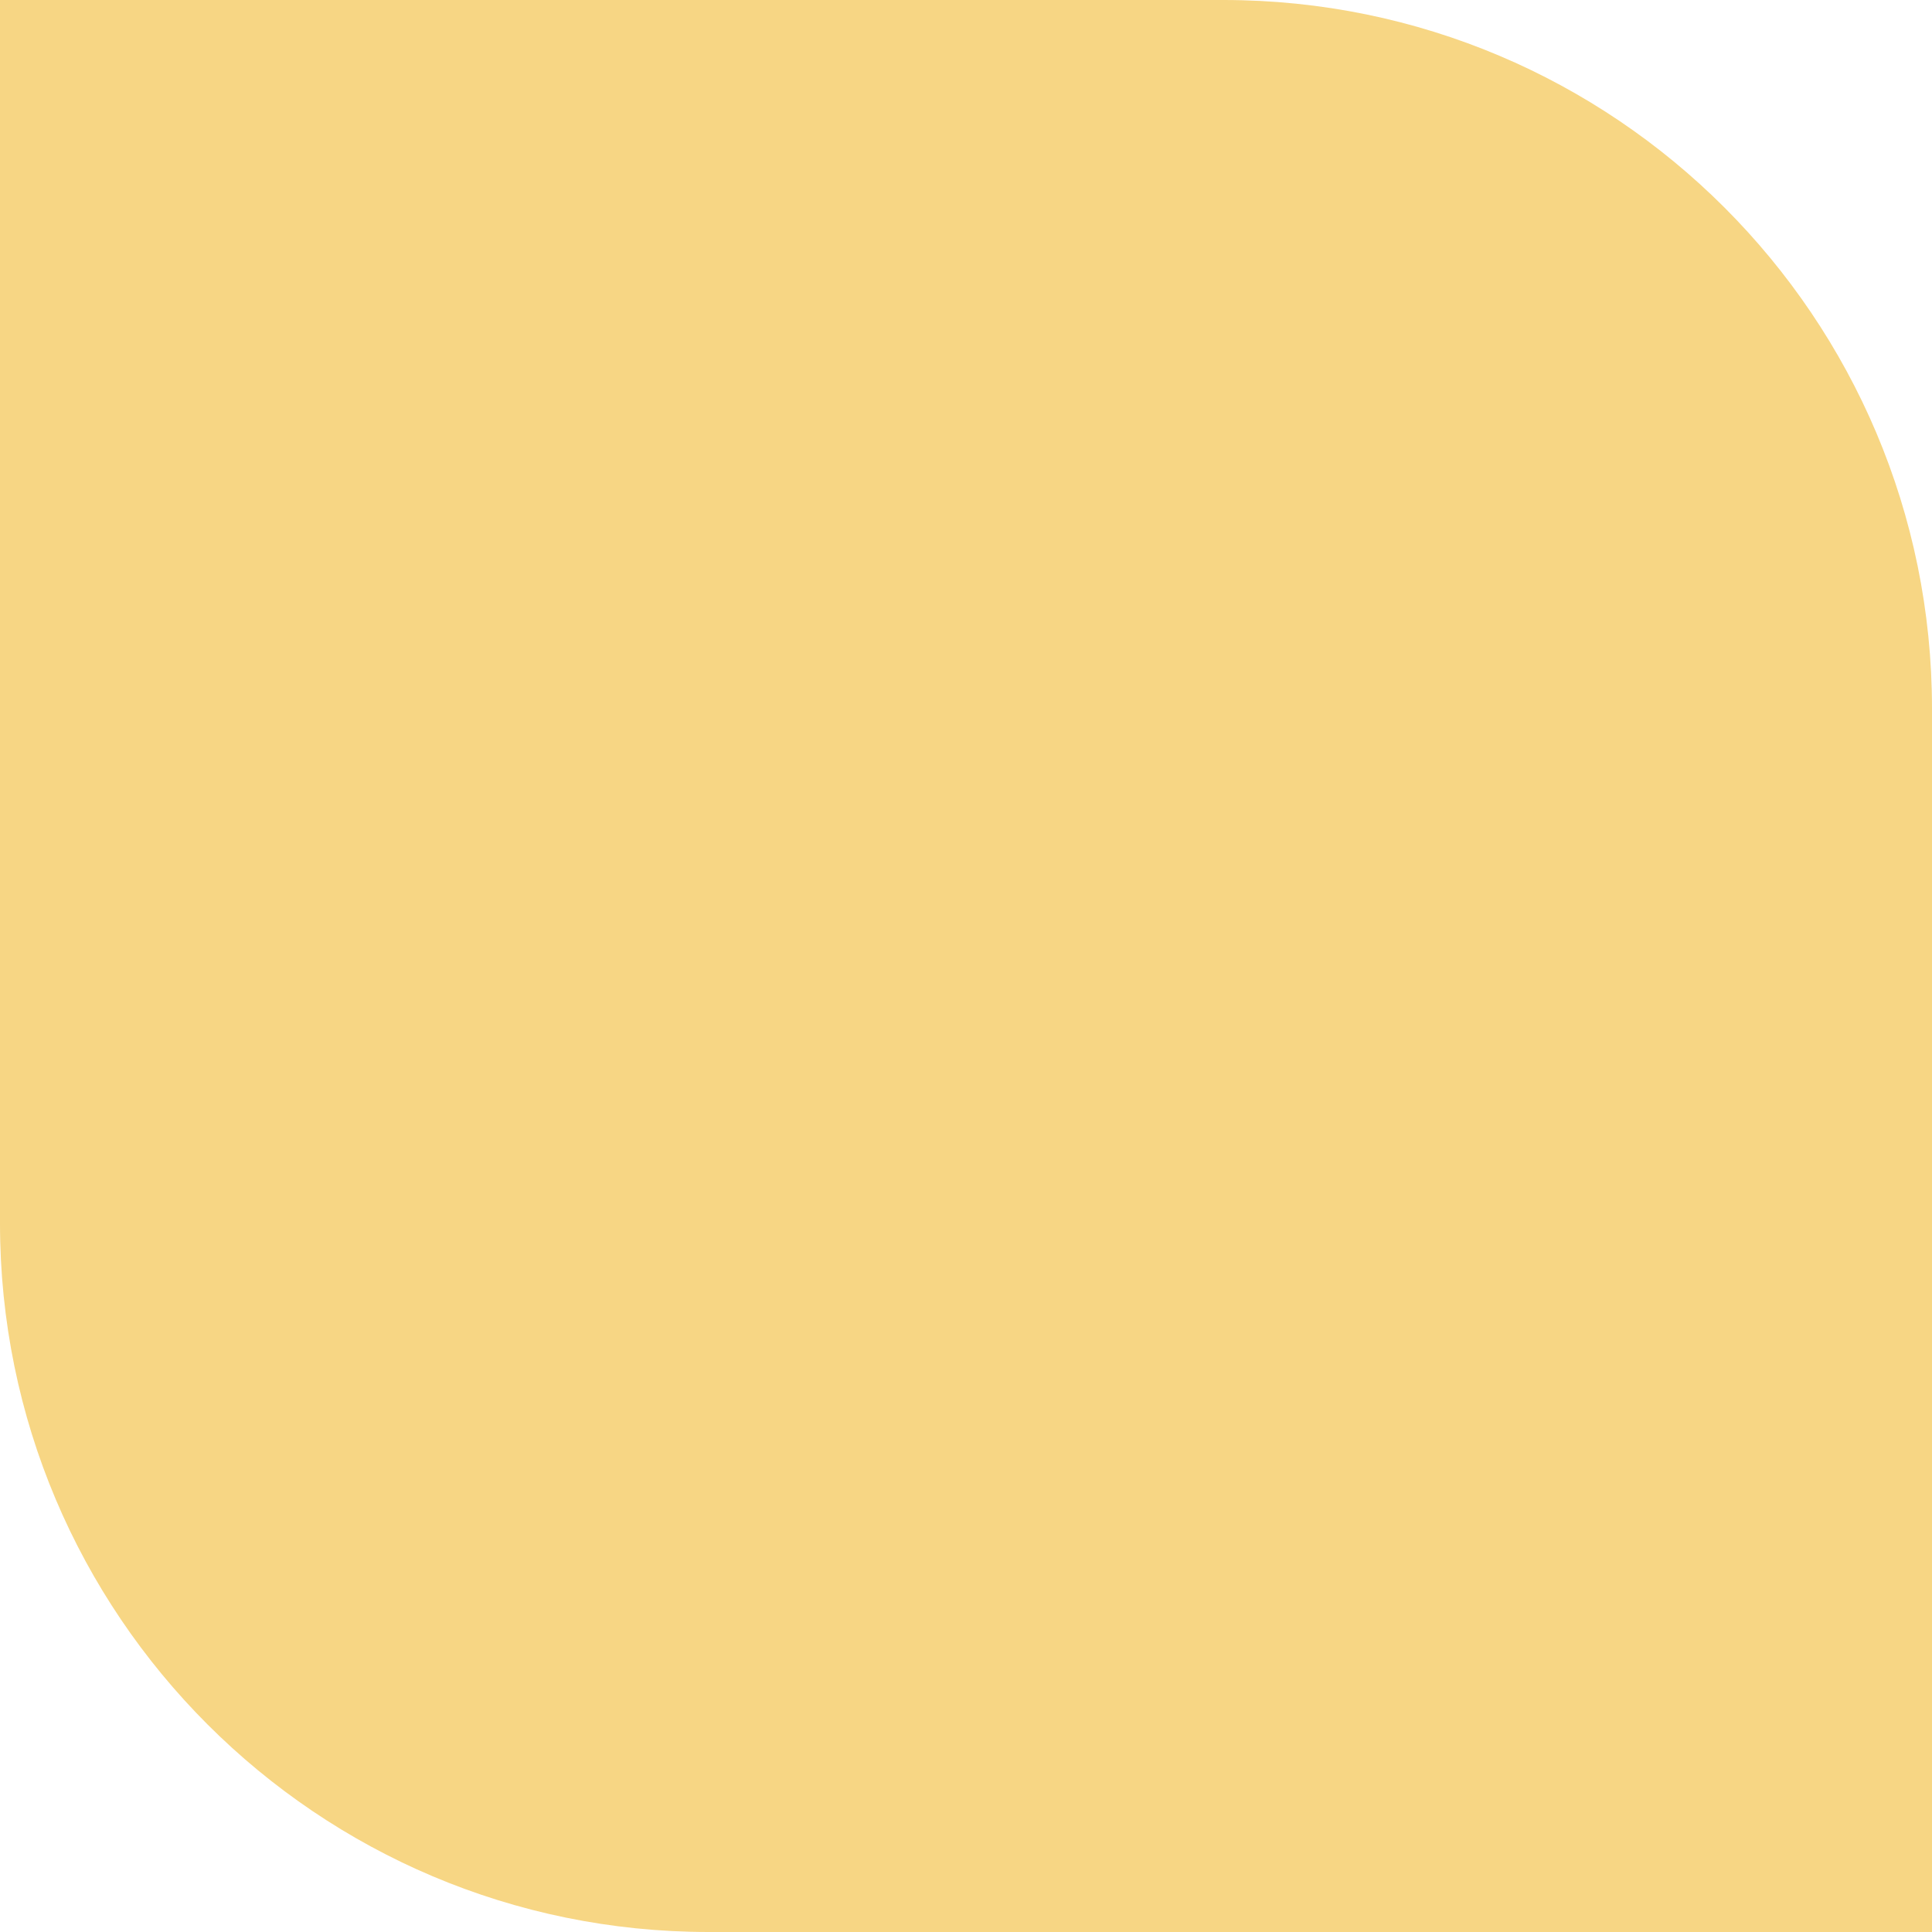 <svg width="124" height="124" viewBox="0 0 124 124" fill="none" xmlns="http://www.w3.org/2000/svg">
<path d="M-6.10352e-05 0H78.521C103.639 0 124 20.361 124 45.478V124H45.478C20.361 124 -6.10352e-05 103.638 -6.10352e-05 78.521V0Z" fill="#F7D684"/>
</svg>

